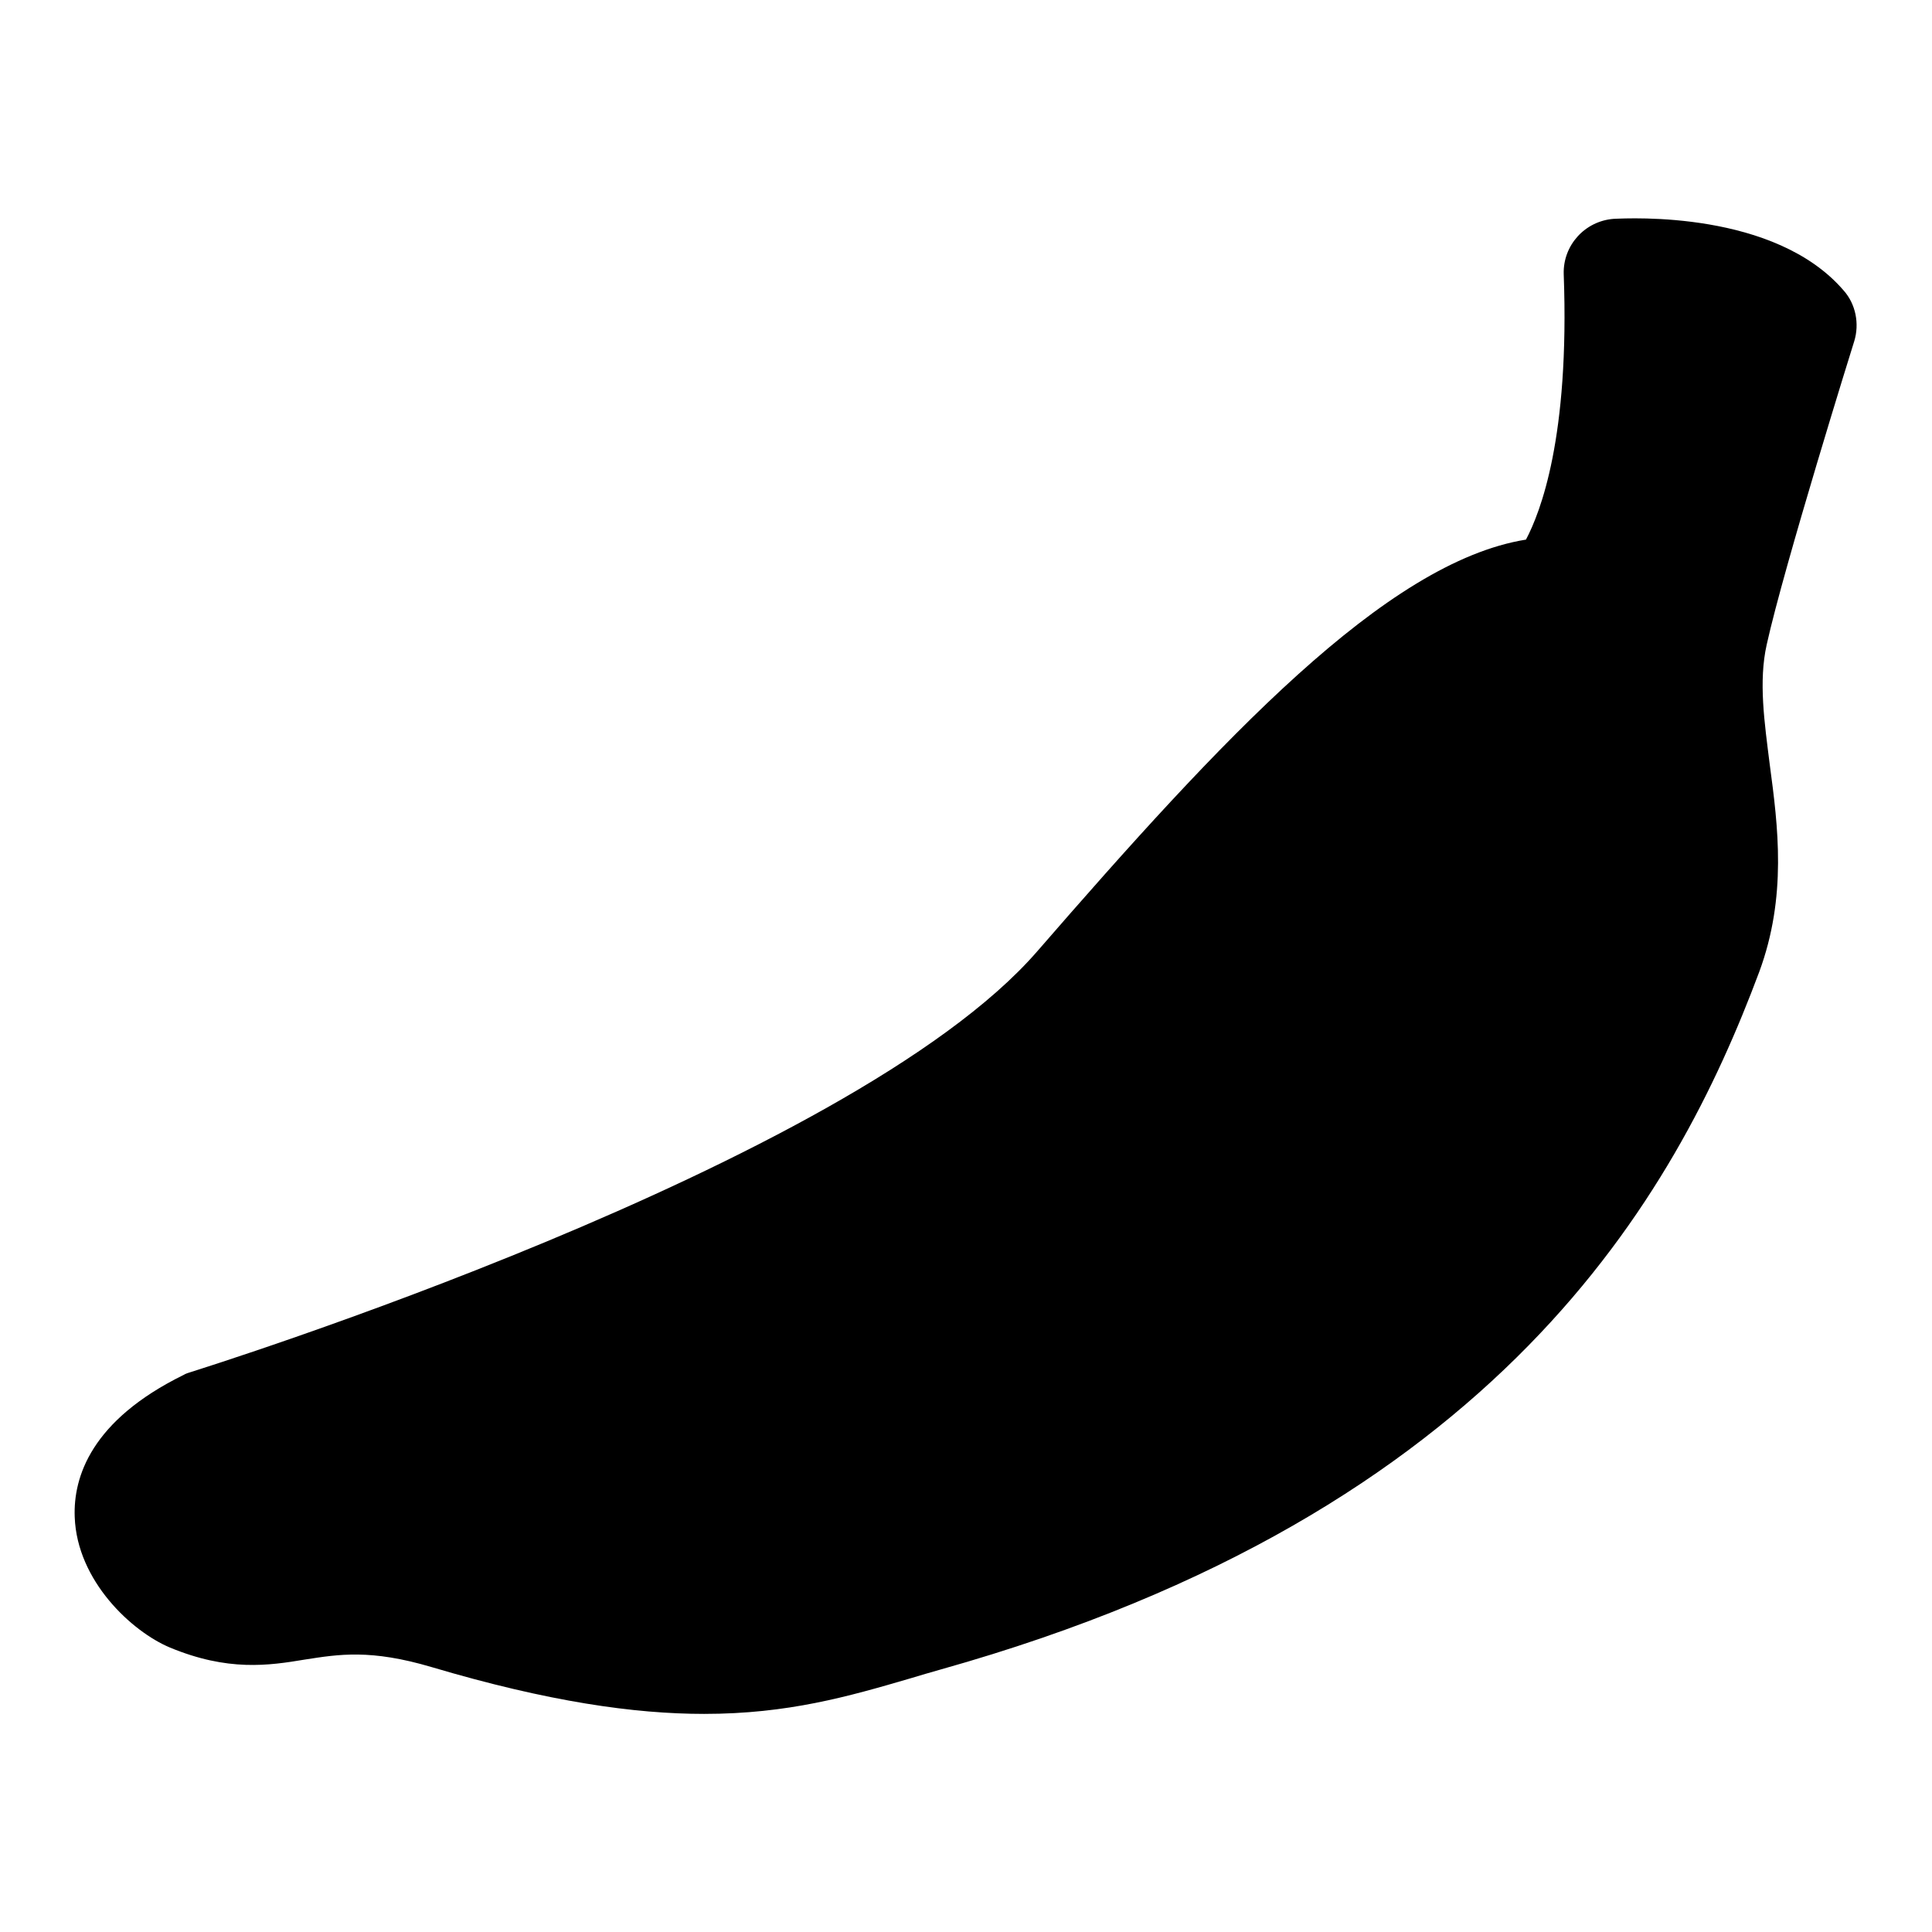 <?xml version="1.0" encoding="utf-8"?>
<!-- Svg Vector Icons : http://www.onlinewebfonts.com/icon -->
<!DOCTYPE svg PUBLIC "-//W3C//DTD SVG 1.1//EN" "http://www.w3.org/Graphics/SVG/1.1/DTD/svg11.dtd">
<svg version="1.1" xmlns="http://www.w3.org/2000/svg" xmlns:xlink="http://www.w3.org/1999/xlink" x="0px" y="0px" viewBox="0 0 256 256" enable-background="new 0 0 256 256" xml:space="preserve">
<g> <path fill="#000000" d="M214.4,36c0,0,17.6-1.2,24.6,7c0,0-9.4,30-11.7,40.8c-3,13.8,4.9,27.3-0.7,42.5 c-10.3,27.7-31.4,67.8-103.7,88.1c-16.5,4.7-28.7,10.2-63.6-0.3c-18.4-5.5-21.7,2.7-34-2.3c-4.9-2-16.9-14,2.2-23.3 c0,0,88.9-27.4,115.3-57.8c24.1-27.7,46.9-52.4,63.3-52.4C206.2,78.2,215.5,70,214.4,36L214.4,36z"/> <path fill="#000000" d="M220.5,86.3c2.5-10.8,12.3-40.6,12.3-40.6c-2.5-3-6.3-4.8-10.3-5.8c-3.3,9.5-10.2,29.8-12.3,38.5 c-3.7,14.8,5.2,29.4-1.5,45.6c-12.3,29.6-36.9,72.2-120,92.9c-4.4,1.1-8.5,2.2-12.8,3.2c16.9,2.1,26.5-1.5,38.3-4.6 c72.6-19.3,94.2-59,105-86.6C225.1,113.7,217.3,100,220.5,86.3L220.5,86.3z"/> <path fill="#000000" d="M93.3,227.1c-9.2,0-20.6-1.6-36.1-6.2c-8.1-2.4-12.3-1.7-16.8-1c-4.8,0.8-10.2,1.6-17.9-1.6 c-5-2.1-12.3-8.8-12.6-17.3c-0.2-5.3,2.2-12.8,14.4-18.8c0.3-0.2,0.7-0.3,1-0.4c0.9-0.3,87.3-27.2,112.1-55.7 c24.4-28.1,46.2-51.6,64.8-54.6c1.9-3.6,5.8-13.5,5-35.2c-0.1-3.8,2.8-7,6.6-7.3c2.2-0.1,21.4-1.1,30.5,9.5 c1.6,1.8,2.1,4.4,1.4,6.7c-0.1,0.3-9.3,29.8-11.6,40.2c-1.1,4.9-0.3,10.3,0.4,15.9c1.1,8.2,2.3,17.5-1.4,27.5 c-11.1,29.7-34.4,71.6-108.4,92.4c-1.4,0.4-2.8,0.8-4.1,1.2C112.4,224.8,104.4,227.1,93.3,227.1z M47,205.1c3.8,0,8.4,0.5,14.2,2.3 c29.9,8.9,41.2,5.6,55.4,1.5c1.4-0.4,2.8-0.8,4.3-1.2c67.1-18.8,88.1-54.7,99-83.8c2.5-6.8,1.6-13.6,0.6-20.8 c-0.9-6.6-1.8-13.5-0.2-20.8c1.8-8.5,7.7-27.8,10.5-36.8c-2.6-1.3-6.1-2-9.4-2.3c-0.3,29.6-8.9,38.7-10.7,40.3 c-1.3,1.1-2.9,1.7-4.6,1.7c-14.5,0-41.8,31.3-58,50.1c-26.6,30.6-109.6,57.1-118,59.7c-4.2,2.1-6.1,4.3-6.1,5.5 c0.1,1.8,2.7,4.3,3.9,4.8c4.1,1.7,6.3,1.3,10.3,0.7C40.8,205.5,43.6,205.1,47,205.1z"/> <path fill="#000000" d="M76,196.1c-1.9,0-3.6-1.2-4.2-3c-0.8-2.3,0.5-4.8,2.8-5.6c18.4-6.2,45.9-17.8,49.7-24 c1.3-2.1,4-2.7,6.1-1.5c2.1,1.3,2.7,4,1.5,6.1c-6.8,11.1-46.5,25-54.4,27.7C76.9,196.1,76.4,196.1,76,196.1z"/> <path fill="#000000" d="M135.5,156.6c0,3.1,2.5,5.5,5.5,5.5c3.1,0,5.5-2.5,5.5-5.5s-2.5-5.5-5.5-5.5 C138,151.1,135.5,153.6,135.5,156.6z"/></g>
</svg>